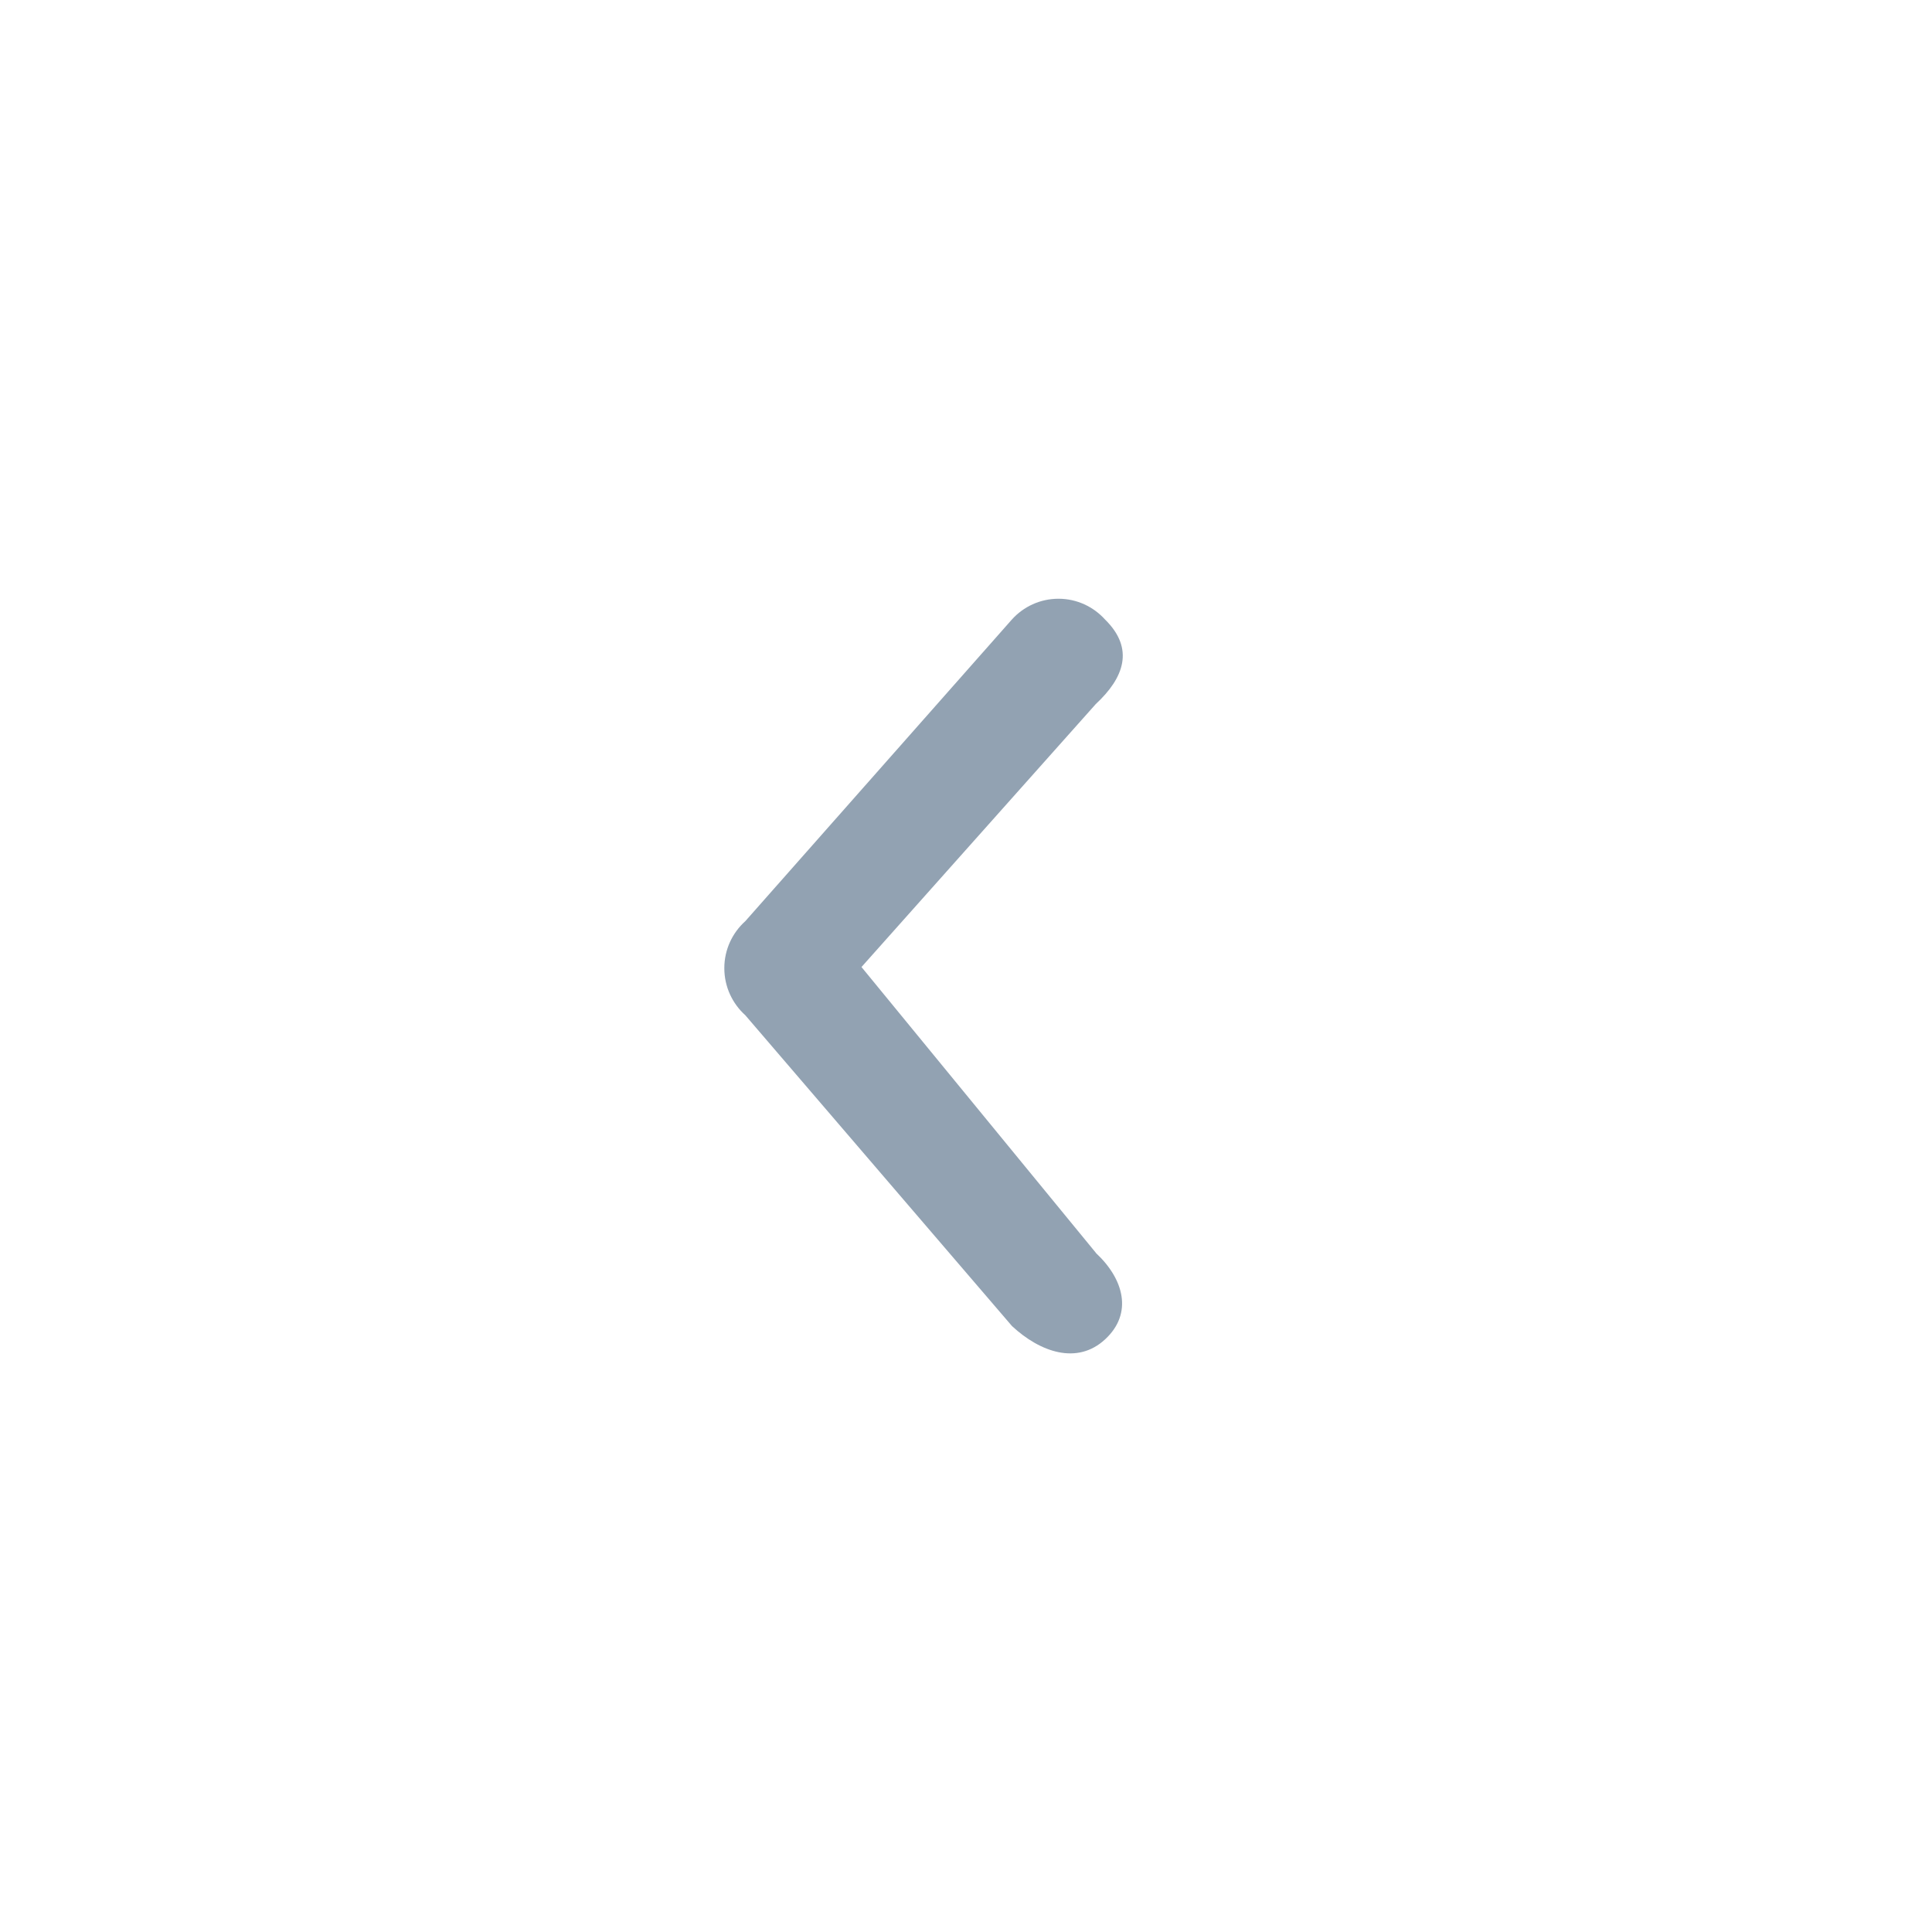 <!-- Generated by IcoMoon.io -->
<svg version="1.1" xmlns="http://www.w3.org/2000/svg" width="32" height="32" viewBox="0 0 32 32">
<path fill="#92a2b2" d="M18.153 20.753l-3.884-4.736 3.881-4.356c0.464-0.431 0.647-0.915 0.153-1.4-0.191-0.211-0.466-0.344-0.771-0.344s-0.581 0.132-0.771 0.343l-0.001 0.001-4.415 4.996c-0.214 0.192-0.348 0.47-0.348 0.779s0.134 0.587 0.347 0.779l0.001 0.001 4.417 5.148c0.464 0.431 1.079 0.649 1.543 0.219s0.309-0.999-0.153-1.429z"></path>
</svg>
